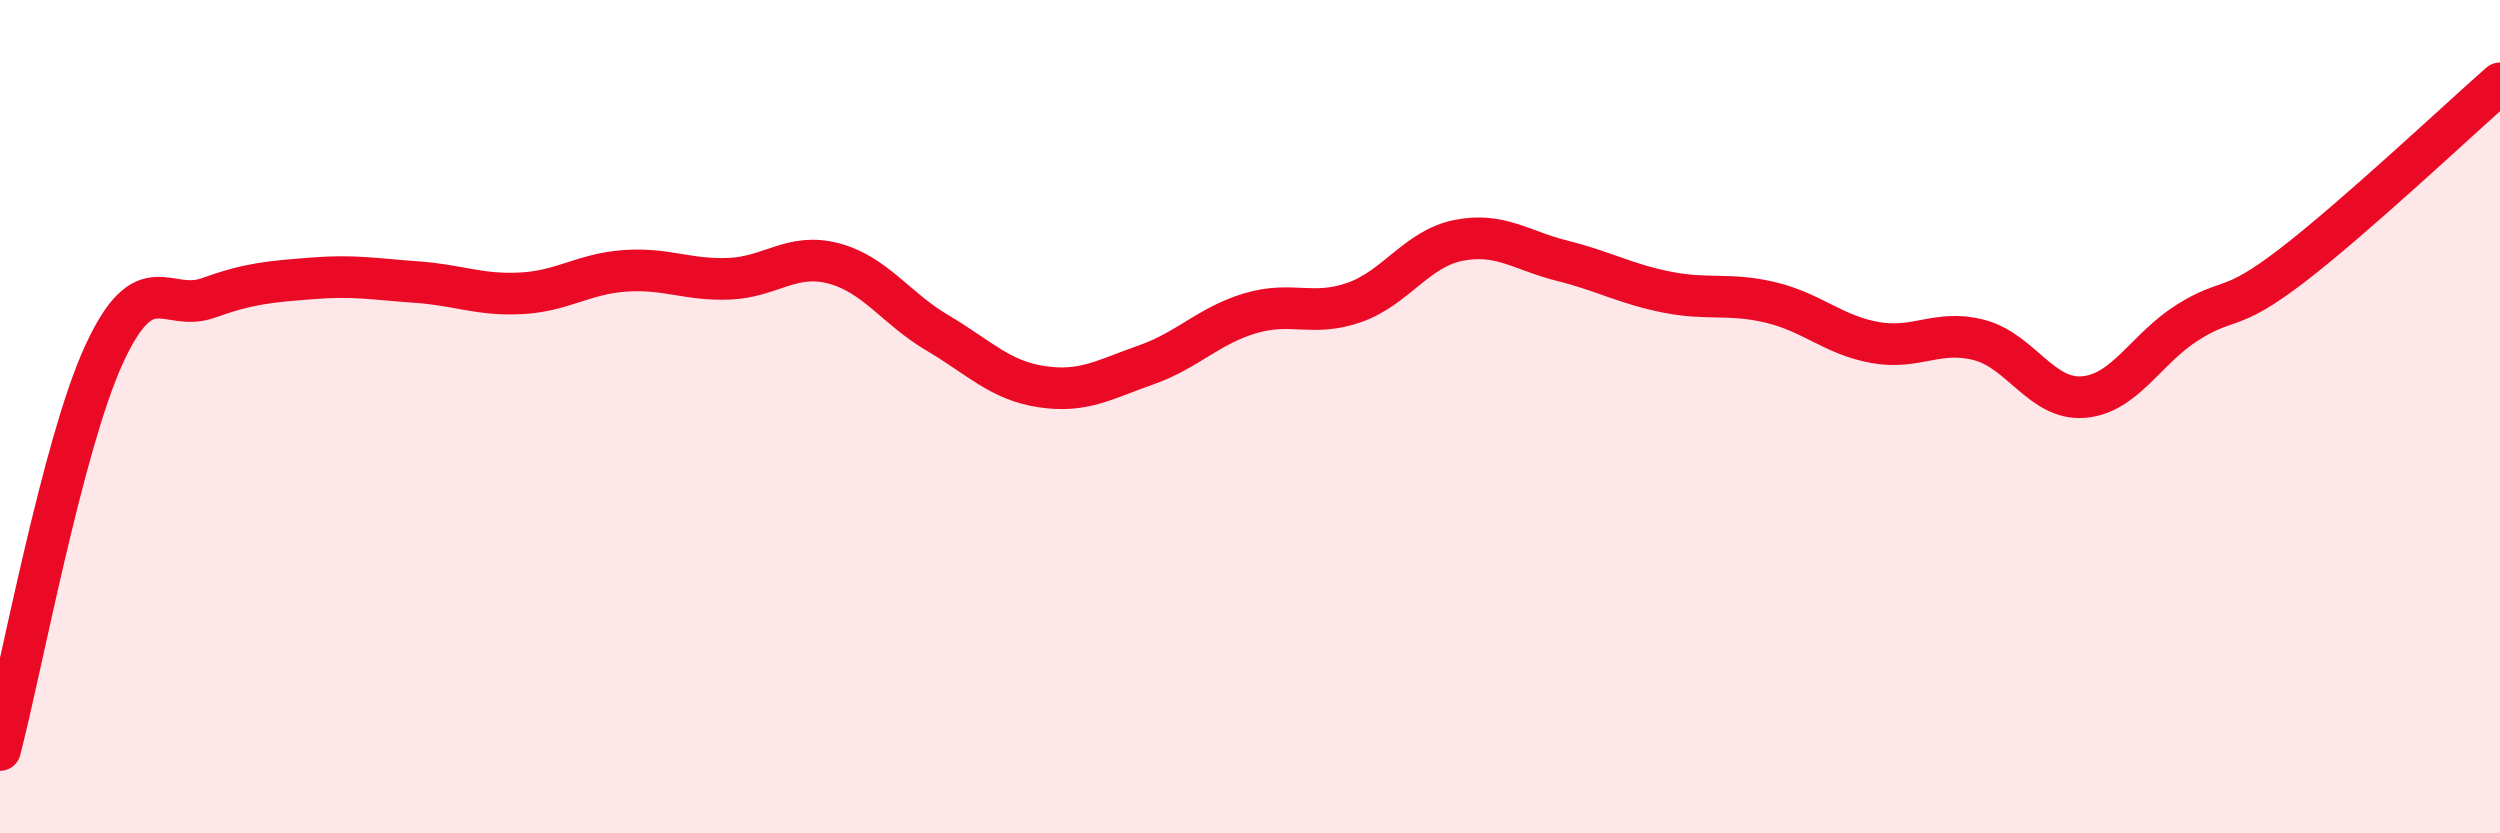 
    <svg width="60" height="20" viewBox="0 0 60 20" xmlns="http://www.w3.org/2000/svg">
      <path
        d="M 0,18 C 0.5,16.1 1.5,10.67 2.5,8.5 C 3.5,6.33 4,7.51 5,7.15 C 6,6.79 6.5,6.76 7.5,6.68 C 8.5,6.6 9,6.7 10,6.77 C 11,6.84 11.5,7.09 12.5,7.04 C 13.5,6.99 14,6.57 15,6.5 C 16,6.43 16.5,6.73 17.5,6.69 C 18.5,6.65 19,6.06 20,6.32 C 21,6.58 21.5,7.4 22.5,7.99 C 23.5,8.58 24,9.13 25,9.28 C 26,9.43 26.5,9.11 27.5,8.76 C 28.5,8.41 29,7.82 30,7.52 C 31,7.22 31.5,7.61 32.5,7.26 C 33.5,6.91 34,5.97 35,5.77 C 36,5.57 36.5,6.01 37.5,6.26 C 38.5,6.51 39,6.81 40,7.01 C 41,7.21 41.5,7.02 42.5,7.26 C 43.5,7.5 44,8.04 45,8.22 C 46,8.4 46.5,7.9 47.5,8.16 C 48.5,8.42 49,9.61 50,9.53 C 51,9.45 51.5,8.37 52.5,7.74 C 53.5,7.11 53.5,7.53 55,6.38 C 56.5,5.23 59,2.88 60,2L60 20L0 20Z"
        fill="#EB0A25"
        opacity="0.1"
        stroke-linecap="round"
        stroke-linejoin="round"
      />
      <path
        d="M 0,18 C 0.5,16.1 1.5,10.67 2.5,8.5 C 3.5,6.33 4,7.51 5,7.15 C 6,6.79 6.5,6.76 7.5,6.68 C 8.5,6.6 9,6.7 10,6.77 C 11,6.84 11.5,7.09 12.5,7.04 C 13.5,6.99 14,6.57 15,6.5 C 16,6.43 16.5,6.73 17.5,6.69 C 18.5,6.65 19,6.06 20,6.32 C 21,6.58 21.5,7.4 22.5,7.99 C 23.5,8.58 24,9.13 25,9.28 C 26,9.43 26.5,9.11 27.5,8.76 C 28.5,8.41 29,7.82 30,7.52 C 31,7.22 31.5,7.61 32.5,7.26 C 33.5,6.91 34,5.97 35,5.77 C 36,5.57 36.5,6.01 37.5,6.26 C 38.5,6.51 39,6.81 40,7.01 C 41,7.21 41.5,7.02 42.5,7.26 C 43.5,7.5 44,8.04 45,8.22 C 46,8.4 46.5,7.9 47.5,8.16 C 48.5,8.42 49,9.61 50,9.53 C 51,9.45 51.5,8.37 52.5,7.74 C 53.5,7.11 53.5,7.53 55,6.38 C 56.5,5.23 59,2.88 60,2"
        stroke="#EB0A25"
        stroke-width="1"
        fill="none"
        stroke-linecap="round"
        stroke-linejoin="round"
      />
    </svg>
  
